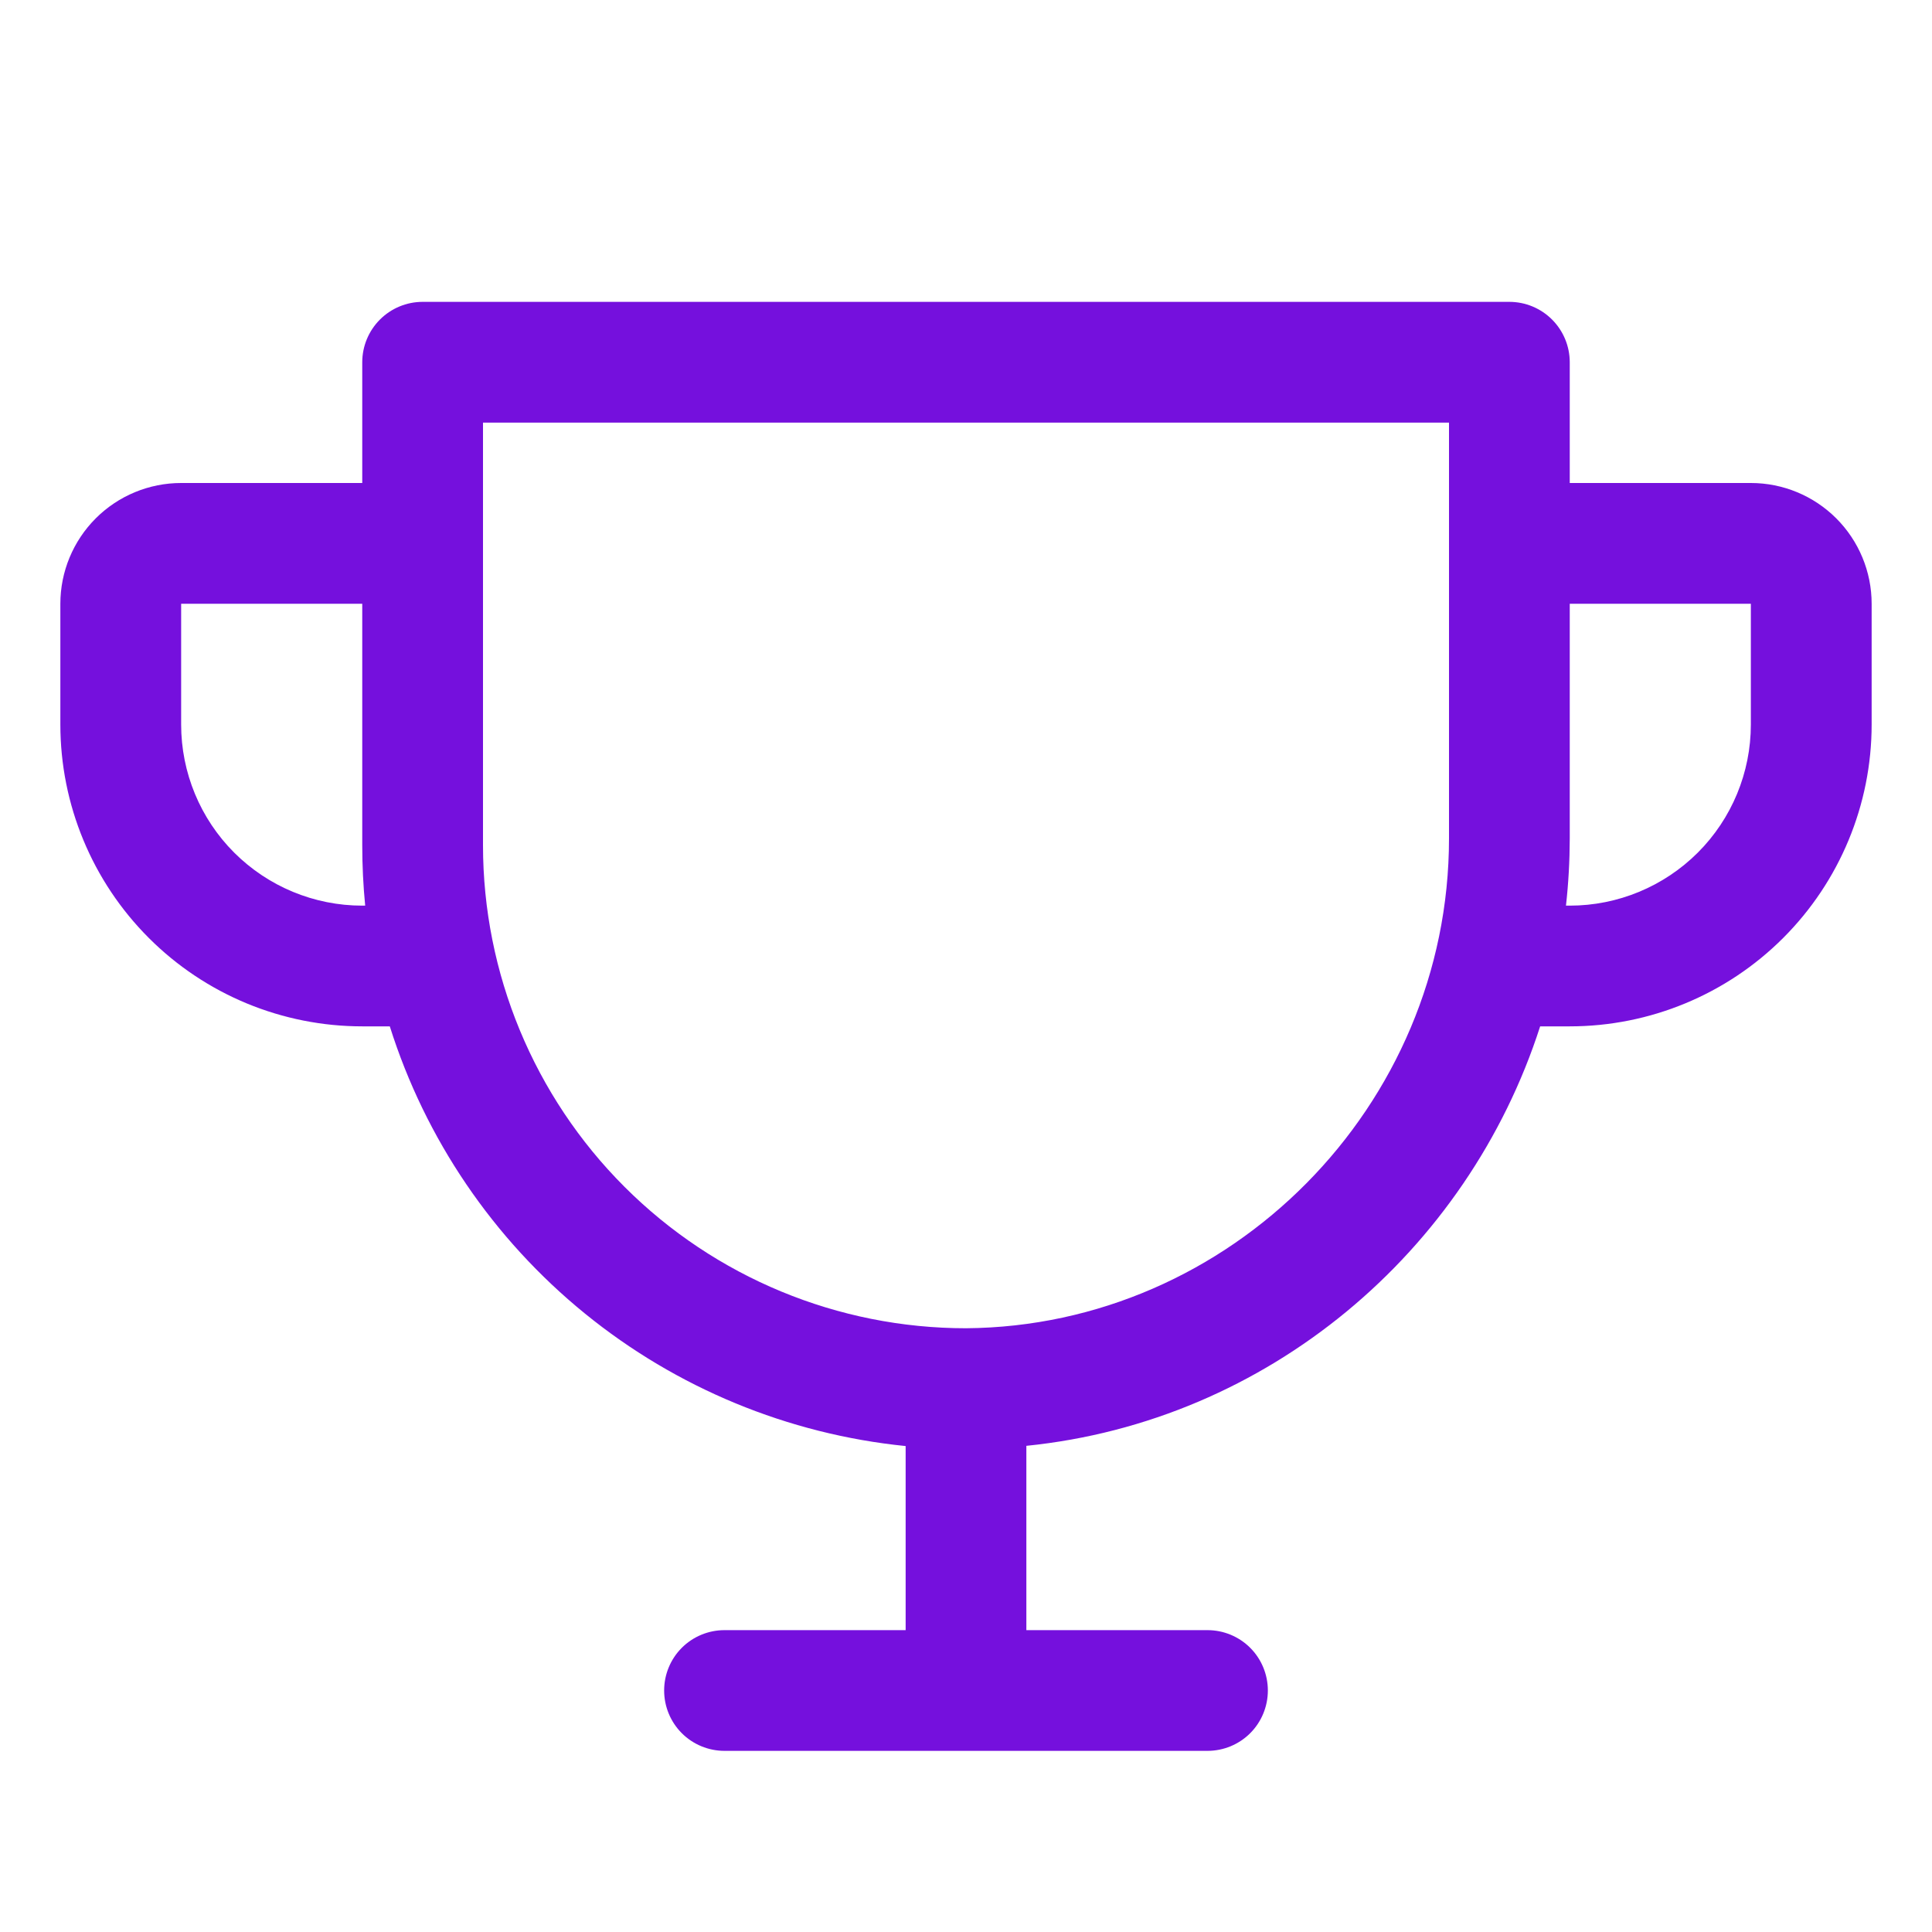 <svg xmlns="http://www.w3.org/2000/svg" fill="none" viewBox="0 0 50 50" height="50" width="50">
<path fill="#7510DD" d="M45.312 12.5H40.625V9.375C40.625 8.961 40.46 8.563 40.167 8.27C39.874 7.977 39.477 7.812 39.062 7.812H10.938C10.523 7.812 10.126 7.977 9.833 8.27C9.54 8.563 9.375 8.961 9.375 9.375V12.5H4.688C3.859 12.5 3.064 12.829 2.478 13.415C1.892 14.001 1.562 14.796 1.562 15.625V18.75C1.562 20.822 2.386 22.809 3.851 24.274C4.576 25 5.437 25.575 6.385 25.968C7.333 26.36 8.349 26.562 9.375 26.562H10.088C11.008 29.479 12.763 32.062 15.136 33.993C17.508 35.923 20.394 37.116 23.438 37.424V42.188H18.75C18.336 42.188 17.938 42.352 17.645 42.645C17.352 42.938 17.188 43.336 17.188 43.75C17.188 44.164 17.352 44.562 17.645 44.855C17.938 45.148 18.336 45.312 18.75 45.312H31.25C31.664 45.312 32.062 45.148 32.355 44.855C32.648 44.562 32.812 44.164 32.812 43.75C32.812 43.336 32.648 42.938 32.355 42.645C32.062 42.352 31.664 42.188 31.25 42.188H26.562V37.418C32.801 36.787 37.977 32.41 39.859 26.562H40.625C42.697 26.562 44.684 25.739 46.149 24.274C47.614 22.809 48.438 20.822 48.438 18.75V15.625C48.438 14.796 48.108 14.001 47.522 13.415C46.936 12.829 46.141 12.5 45.312 12.5ZM9.375 23.438C8.132 23.438 6.94 22.944 6.06 22.065C5.181 21.186 4.688 19.993 4.688 18.75V15.625H9.375V21.875C9.375 22.396 9.4 22.917 9.451 23.438H9.375ZM37.5 21.699C37.5 28.637 31.836 34.324 25 34.375C21.685 34.375 18.505 33.058 16.161 30.714C13.817 28.37 12.5 25.19 12.5 21.875V10.938H37.5V21.699ZM45.312 18.75C45.312 19.993 44.819 21.186 43.94 22.065C43.06 22.944 41.868 23.438 40.625 23.438H40.527C40.592 22.86 40.624 22.28 40.625 21.699V15.625H45.312V18.75Z"></path>
</svg>
